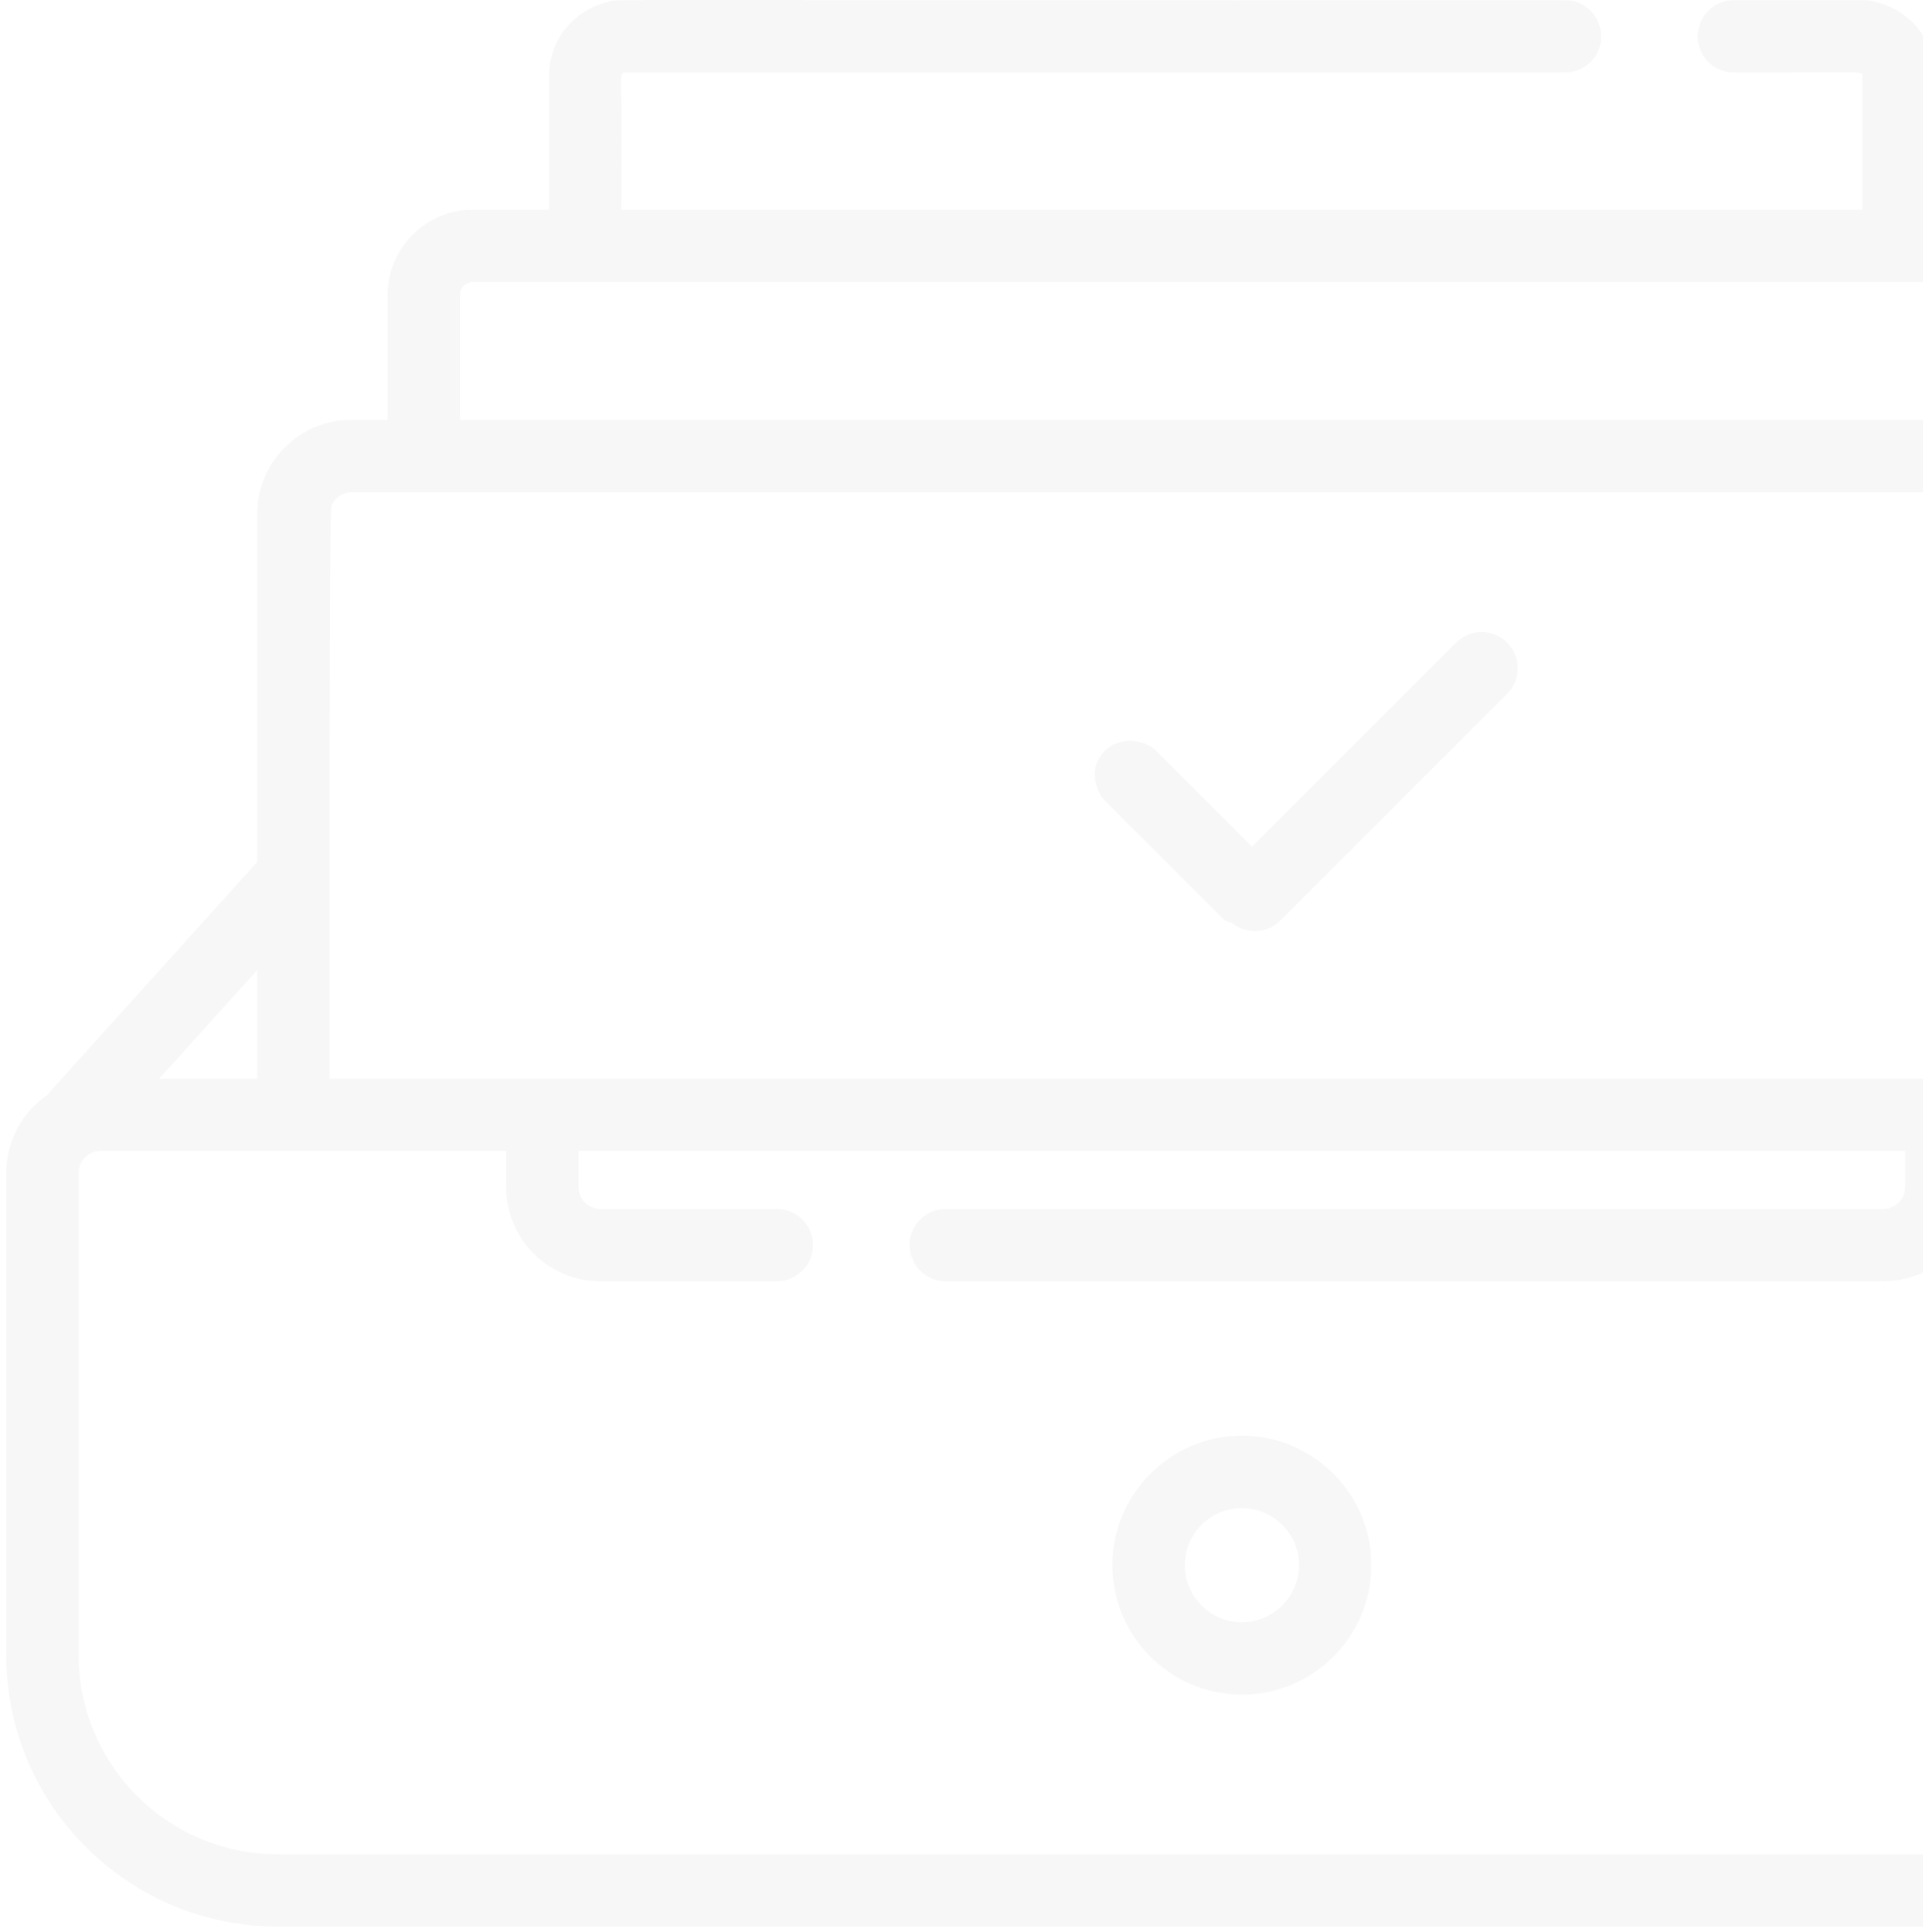 <svg width="215" height="216" viewBox="0 0 215 216" fill="none" xmlns="http://www.w3.org/2000/svg">
<g opacity="0.25">
<path d="M138.846 160.539C130.864 160.539 124.37 167.033 124.37 175.014C124.37 182.996 130.864 189.49 138.846 189.49C146.828 189.49 153.322 182.996 153.322 175.014C153.321 167.033 146.828 160.539 138.846 160.539ZM138.846 181.394C135.328 181.394 132.466 178.532 132.466 175.014C132.466 171.496 135.328 168.634 138.846 168.634C142.364 168.634 145.226 171.495 145.226 175.014C145.226 178.532 142.364 181.394 138.846 181.394Z" fill="#E0E0E0"/>
<path d="M162.781 71.862L137.435 97.208C135.854 98.789 135.854 101.351 137.435 102.932C139.016 104.513 141.578 104.513 143.159 102.932L168.505 77.586C170.086 76.005 170.086 73.443 168.505 71.862C166.925 70.281 164.362 70.281 162.781 71.862Z" fill="#E0E0E0"/>
<path d="M142.422 97.115L129.155 83.848C128.327 83.02 125.5 81.999 123.499 84C121.499 86.001 122.671 88.677 123.498 89.504L136.765 102.772C137.593 103.599 139.529 103.004 141.092 101.441C142.654 99.879 143.25 97.942 142.422 97.115Z" fill="#E0E0E0"/>
<path d="M272.952 142.18C275.187 142.18 277 140.368 277 138.132V131.132C277 127.506 275.156 124.302 272.357 122.409C272.046 121.943 273.382 123.504 248.938 96.385C248.923 56.811 249.637 55.509 247.292 51.84C243.209 45.421 236.178 47.247 234.355 46.944V32.987C234.355 27.726 230.074 23.446 224.814 23.446H216.31V8.455C216.31 4.499 213.538 1.095 209.742 0.231C208.622 -0.149 209.169 0.09 193.863 0.017C191.627 0.017 189.815 1.829 189.815 4.064C189.815 6.3 191.627 8.112 193.863 8.112C208.536 8.117 208.215 7.921 208.215 8.455V23.447H69.477C69.631 8.279 69.187 8.194 69.779 8.119C69.89 8.103 67.468 8.117 174.975 8.112C177.21 8.112 179.022 6.3 179.022 4.064C179.022 1.829 177.21 0.017 174.975 0.017C62.293 0.095 69.15 -0.176 67.951 0.231C64.155 1.094 61.382 4.498 61.382 8.455V23.447H52.878C47.617 23.447 43.337 27.727 43.337 32.988V46.945H39.279C33.45 46.945 28.755 51.703 28.755 57.469V96.386L5.697 121.945C5.564 122.092 5.444 122.247 5.336 122.409C2.537 124.302 0.693 127.506 0.693 131.132V185.07C0.693 201.814 14.316 215.437 31.06 215.437H247.108C263.59 215.437 277 202.027 277 185.545V157.021C277 154.785 275.187 152.973 272.952 152.973C270.716 152.973 268.905 154.785 268.905 157.021V185.545C268.905 197.564 259.127 207.342 247.108 207.342H31.06C18.779 207.342 8.789 197.351 8.789 185.071V131.132C8.789 129.818 9.898 128.707 11.212 128.704C22.446 128.704 49.754 128.704 56.588 128.704V132.751C56.588 138.554 61.31 143.275 67.112 143.275H86.85C89.086 143.275 90.898 141.457 90.898 139.221C90.898 136.986 89.086 135.177 86.85 135.177C86.796 135.177 86.743 135.178 86.689 135.18H67.112C65.796 135.18 64.684 134.069 64.684 132.752V128.705H213.01V132.752C213.01 134.069 211.898 135.18 210.581 135.18H105.901C105.847 135.178 105.794 135.177 105.739 135.177C103.504 135.177 101.692 136.992 101.692 139.228C101.692 141.464 103.504 143.275 105.739 143.275H210.581C216.384 143.275 221.105 138.554 221.105 132.751V128.704C228.879 128.704 256.641 128.704 266.481 128.704C267.795 128.707 268.904 129.818 268.904 131.132V138.133C268.904 140.368 270.716 142.18 272.952 142.18ZM28.754 120.608H17.805L28.754 108.471V120.608ZM51.433 32.988C51.433 32.205 52.096 31.542 52.879 31.542H65.43C70.831 31.542 219.416 31.542 224.815 31.542C225.598 31.542 226.26 32.204 226.26 32.988V46.945H51.433V32.988ZM240.843 120.608C230.677 120.608 46.493 120.608 36.85 120.608C36.85 120.553 36.759 57.217 37.051 56.523C37.546 55.508 38.397 55.04 39.279 55.04C53.961 55.04 230.58 55.04 238.414 55.04C239.23 55.04 239.986 55.458 240.446 56.16C240.66 56.499 240.749 56.812 240.723 56.737C240.91 57.333 240.843 53.091 240.843 120.608ZM248.939 120.608V108.471L259.887 120.608H248.939Z" fill="#E0E0E0"/>
</g>
</svg>
